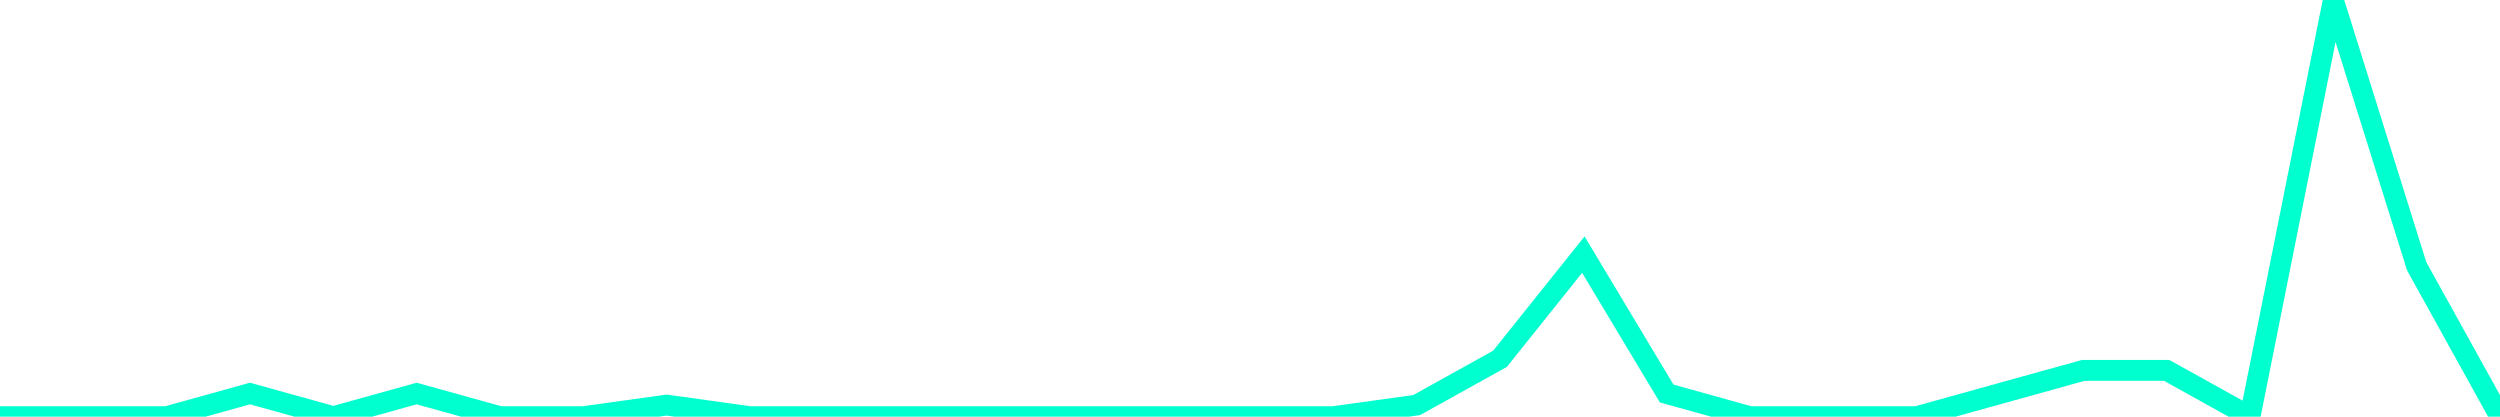 <?xml version="1.0" encoding="utf-8"?>
      <svg
        height="100%"
        preserveAspectRatio="none"
        version="1.1"
        viewBox="0 0 120 20"
        x="0px"
        xml:space="preserve"
        xmlns="http://www.w3.org/2000/svg"
        xmlns:xlink="http://www.w3.org/1999/xlink"
        y="0px"
        width="100%"
      >
        <title>sparline title</title>
        <desc>sparkline description</desc>
        
        
        <path
          d="M 0,20 L 4,20 L 8,20 L 12,18.889 L 16,20 L 20,18.889 L 24,20 L 28,20 L 32,19.444 L 36,20 L 40,20 L 44,20 L 48,20 L 52,20 L 56,20 L 60,20 L 64,20 L 68,19.444 L 72,17.222 L 76,12.222 L 80,18.889 L 84,20 L 88,20 L 92,20 L 96,18.889 L 100,17.778 L 104,17.778 L 108,20 L 112,0 L 116,12.778 L 120,20"
          fill="transparent"
          stroke="#00FFCE"
          stroke-width="1"
        />
      
      </svg>
    